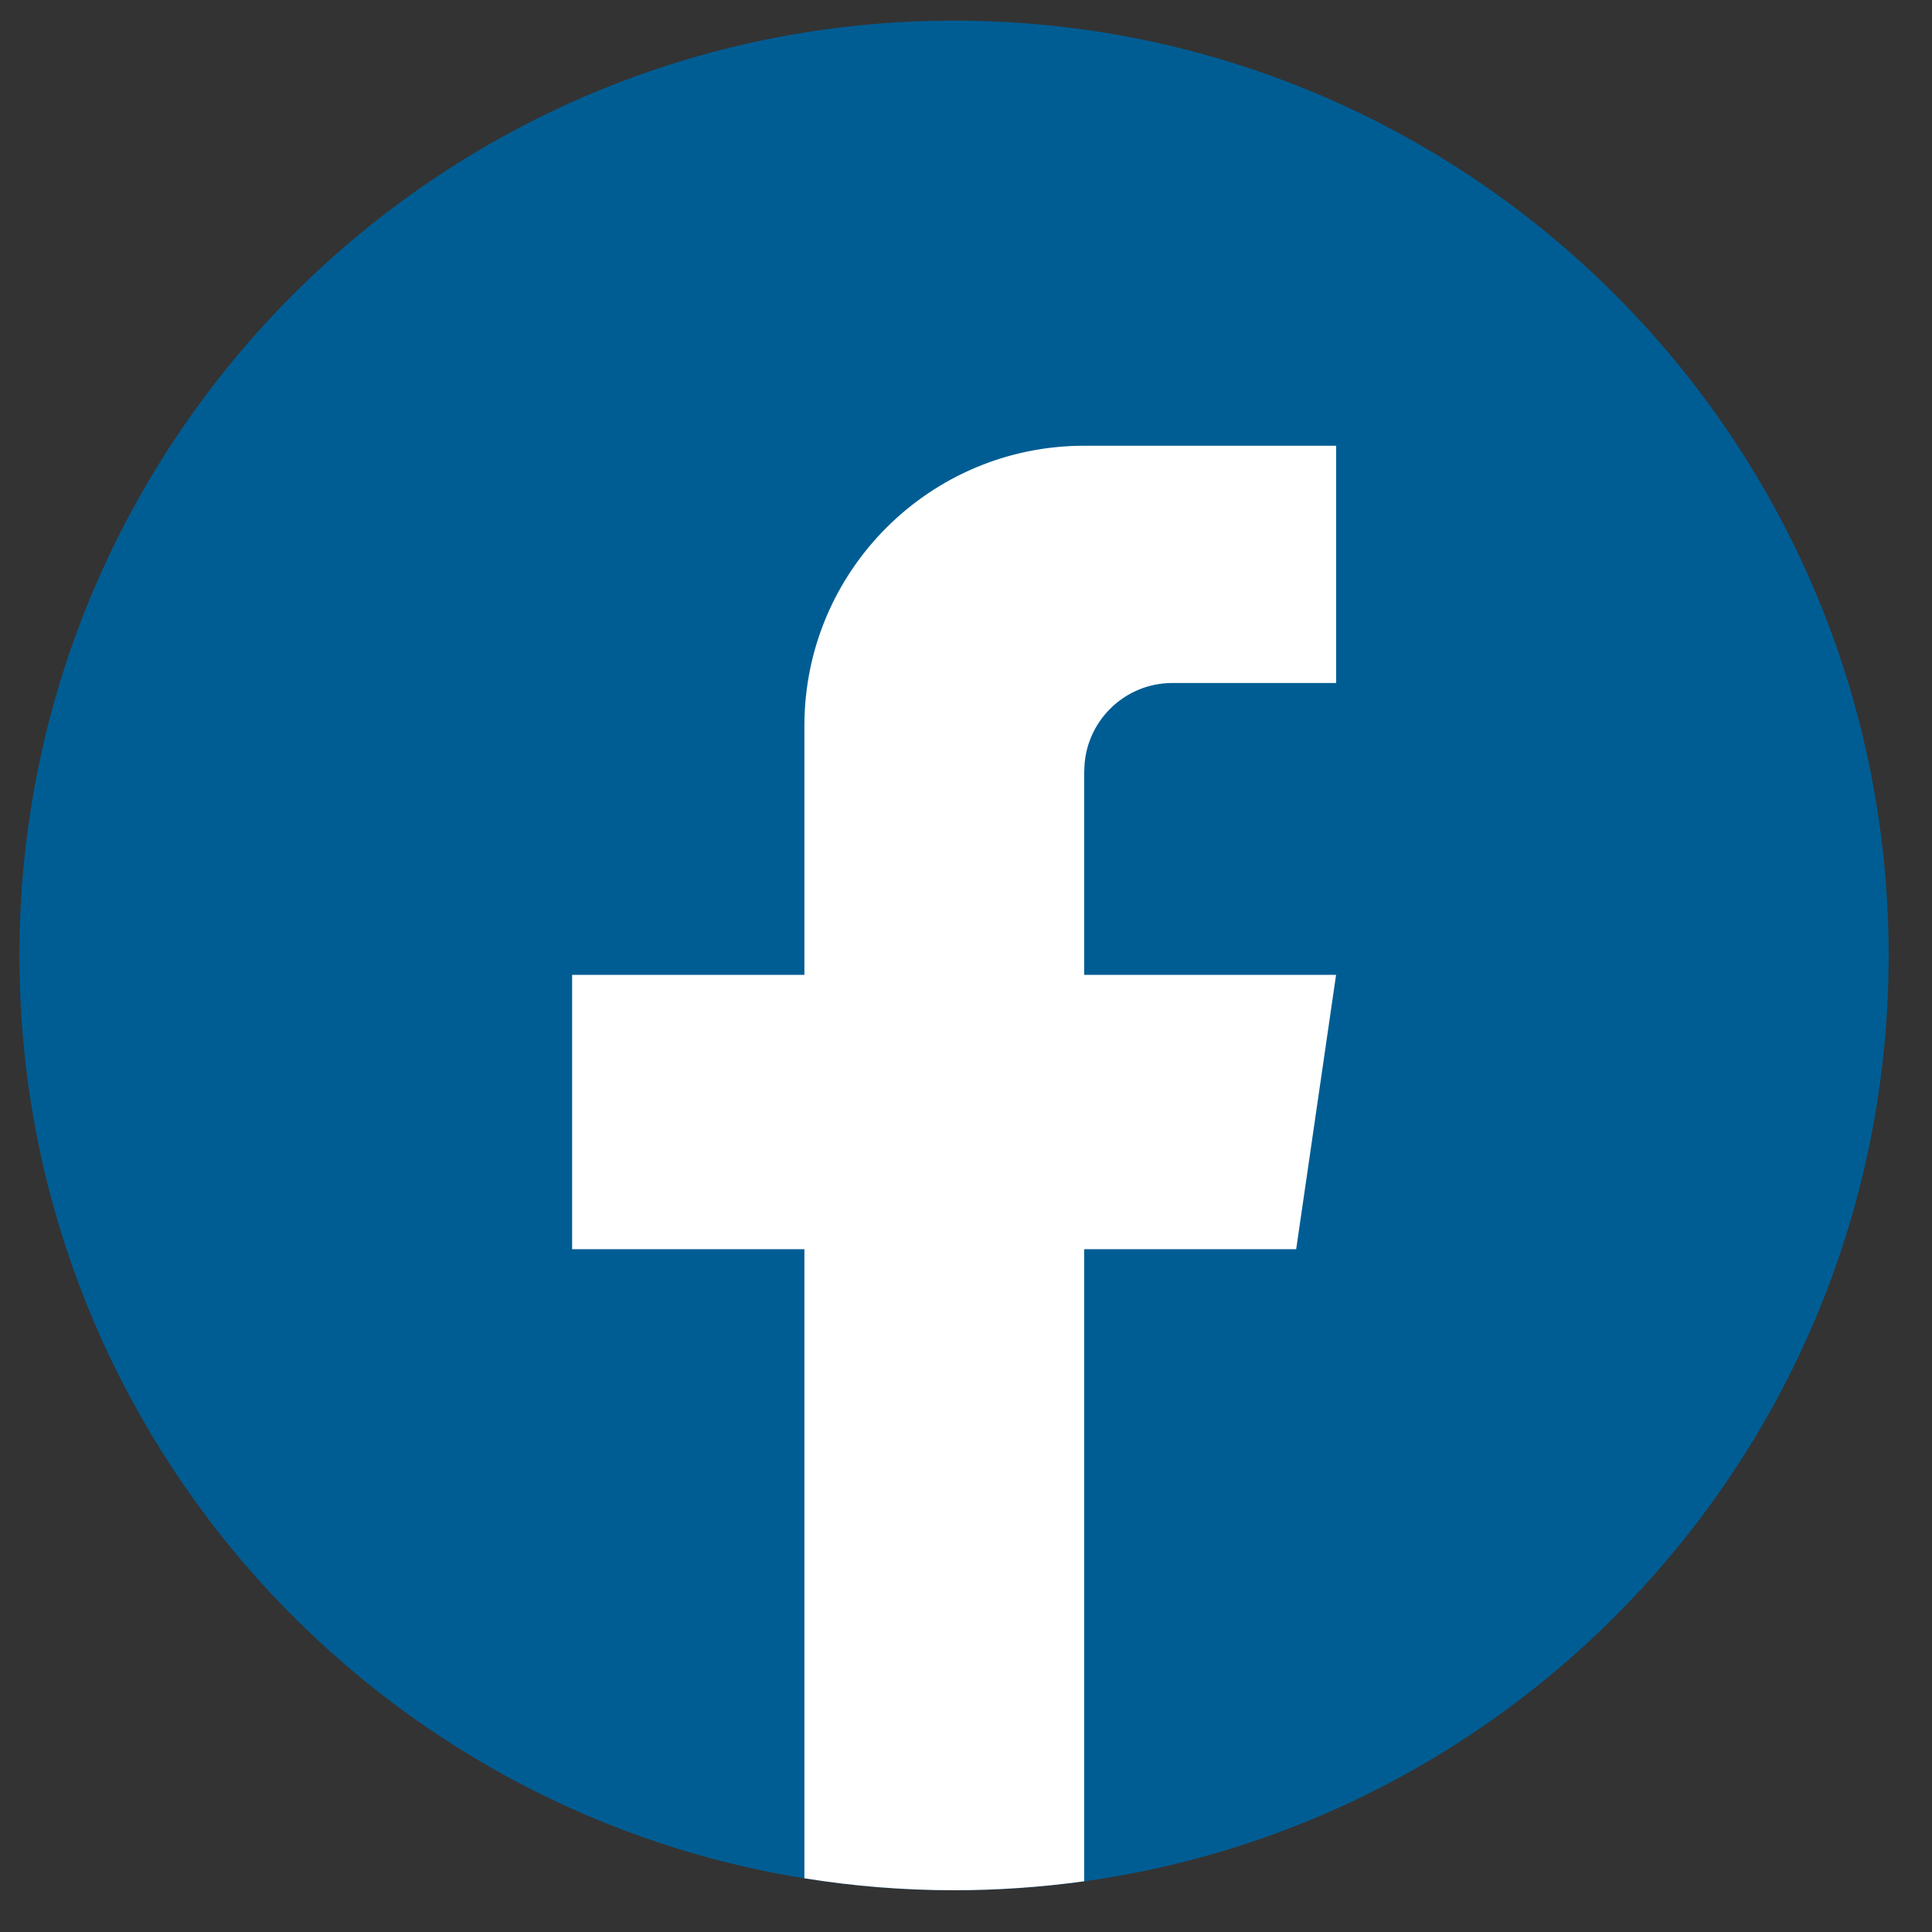 <svg width="31" height="31" viewBox="0 0 31 31" fill="none" xmlns="http://www.w3.org/2000/svg">
<rect x="0" y="0" width="31" height="31" fill="#333333" stroke="none"/>
<path d="M30.304 15.331C30.304 22.907 24.69 29.17 17.396 30.187C16.715 30.281 16.017 30.331 15.309 30.331C14.491 30.331 13.688 30.265 12.907 30.139C5.766 28.989 0.312 22.797 0.312 15.331C0.312 7.047 7.027 0.331 15.308 0.331C23.588 0.331 30.304 7.047 30.304 15.331Z" fill="#005D94"/>
<path d="M17.396 12.375V15.642H21.438L20.798 20.044H17.396V30.186C16.715 30.28 16.017 30.33 15.309 30.33C14.491 30.33 13.688 30.264 12.907 30.138V20.044H9.18V15.642H12.907V11.644C12.907 9.164 14.917 7.152 17.398 7.152V7.154C17.405 7.154 17.411 7.152 17.419 7.152H21.439V10.959H18.812C18.031 10.959 17.398 11.593 17.398 12.373L17.396 12.375Z" fill="white"/>
</svg>
